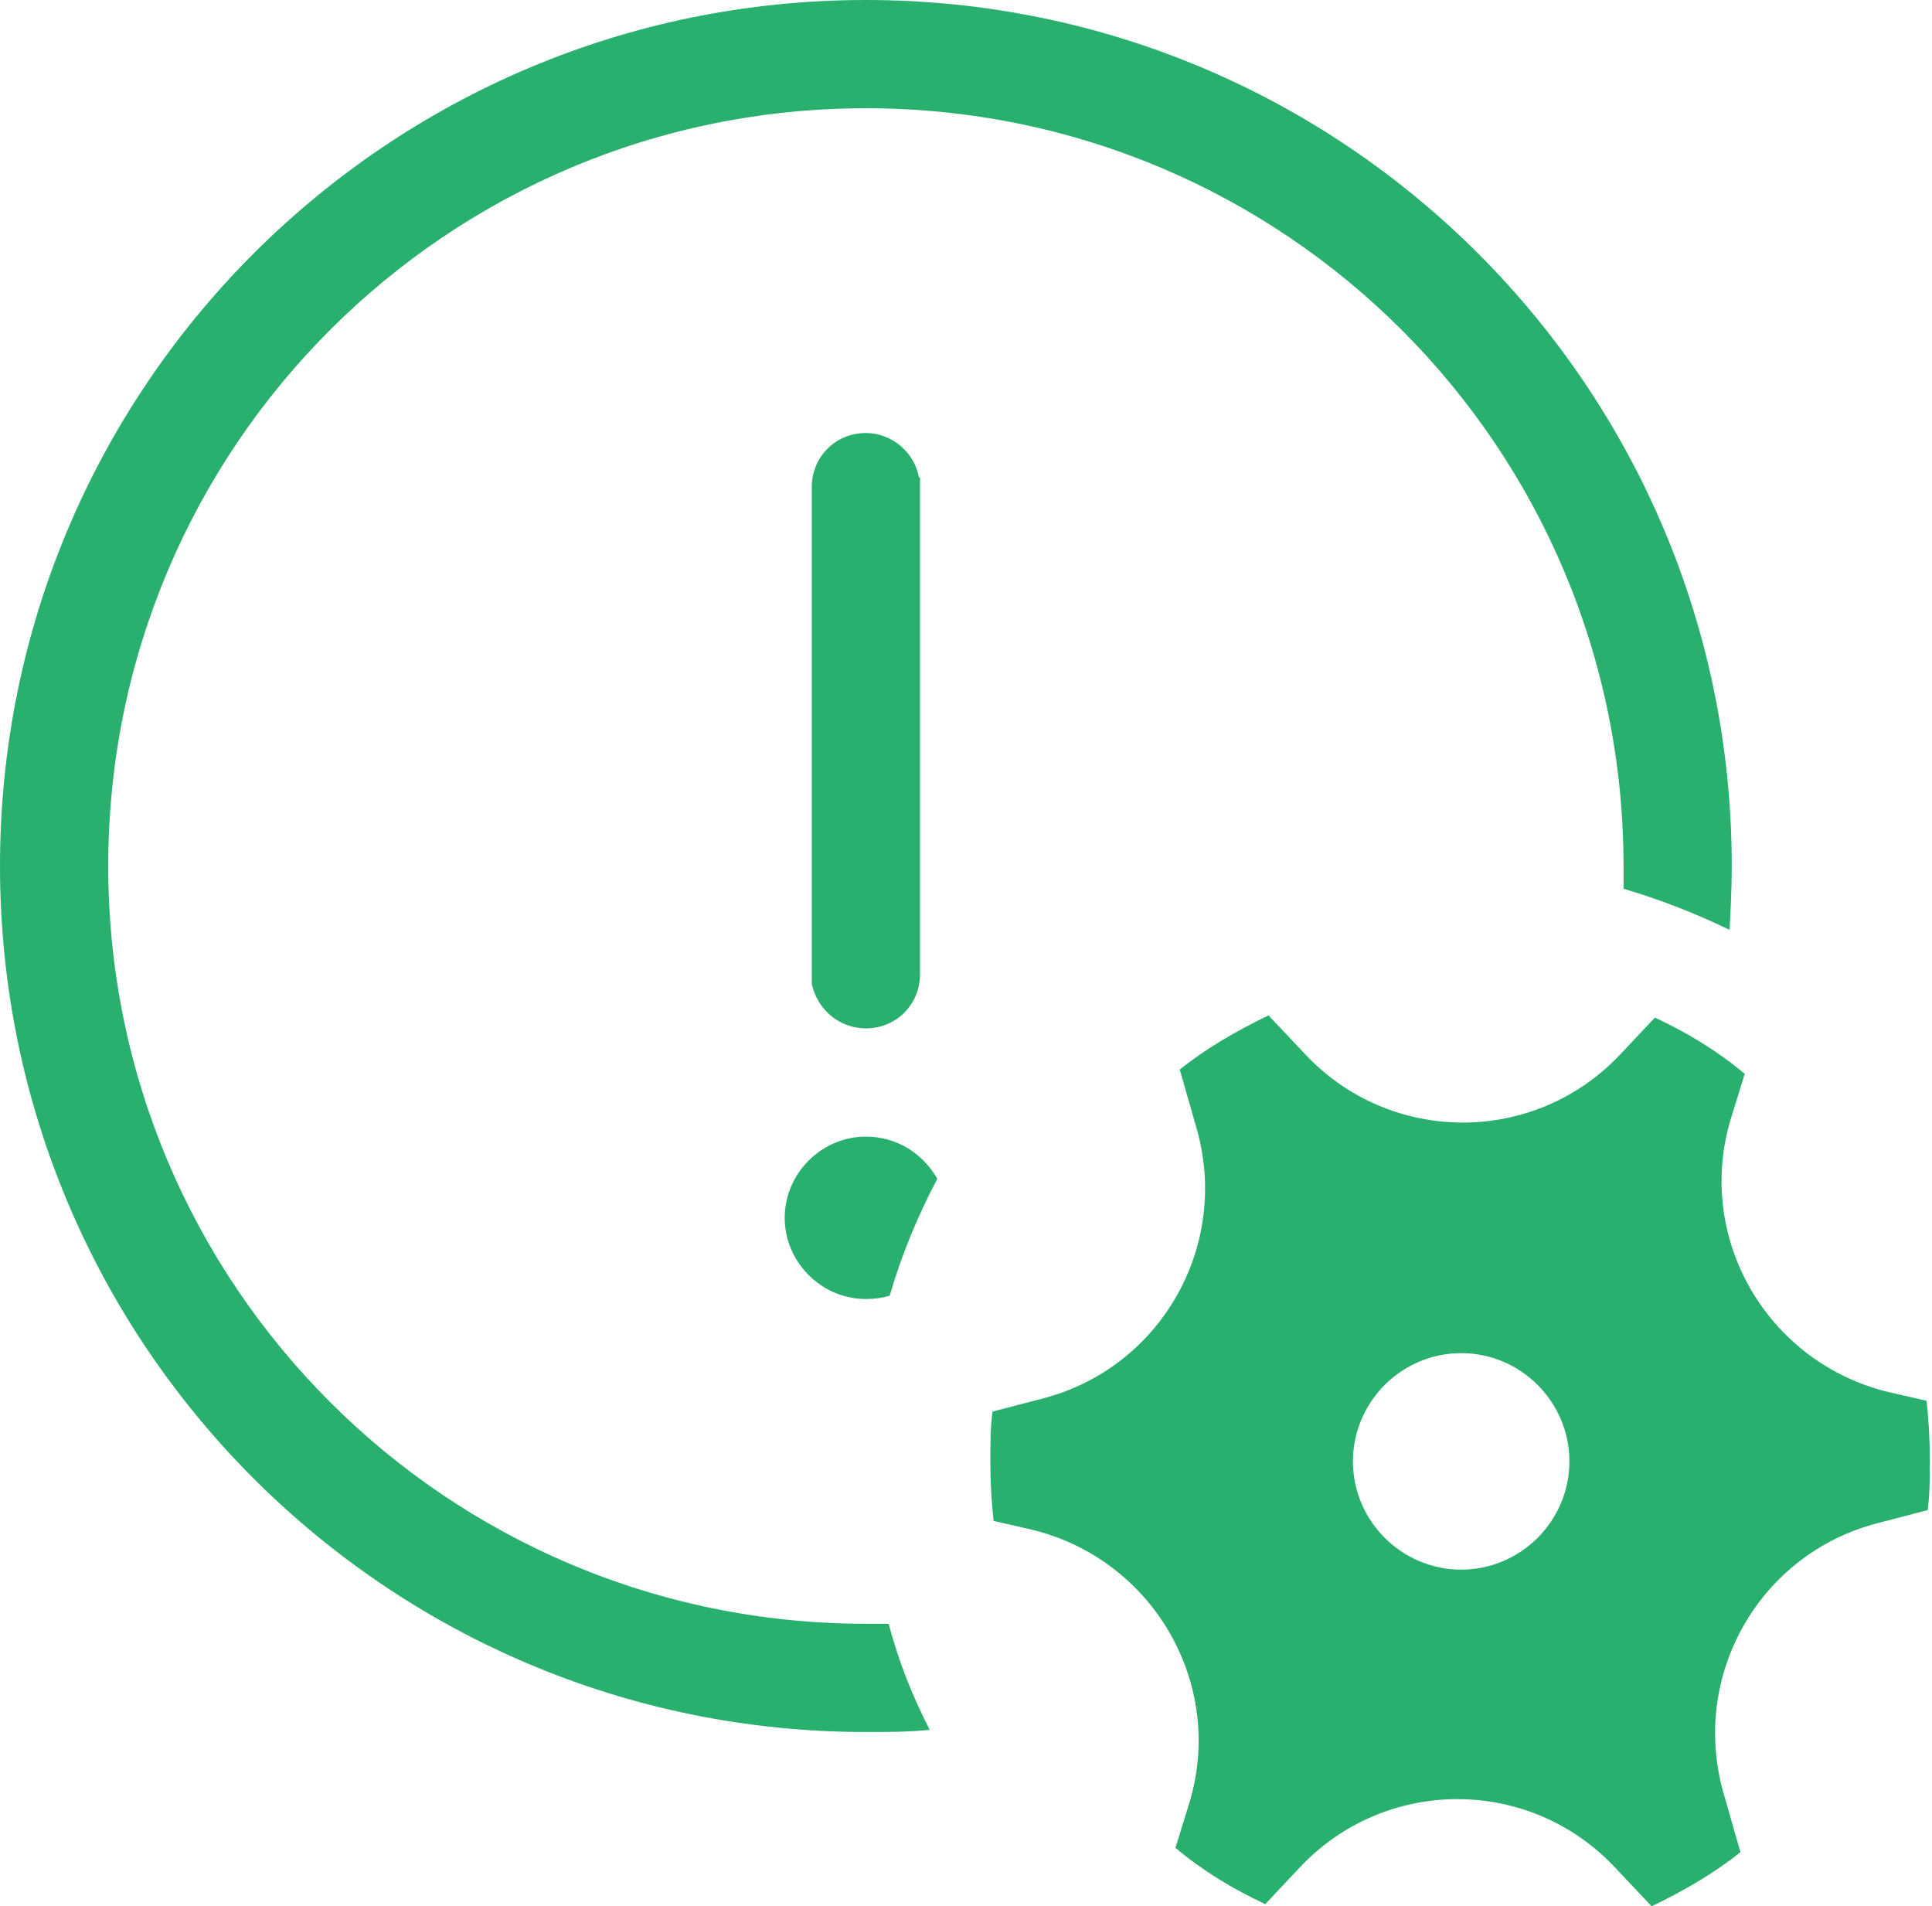 <?xml version="1.0" encoding="UTF-8"?> <svg xmlns="http://www.w3.org/2000/svg" id="Layer_2" data-name="Layer 2" viewBox="0 0 17.85 17.61"><g id="Layer_1-2" data-name="Layer 1"><path d="M16,8C16,3.58,12.42,0,8,0S0,3.58,0,8s3.58,8,8,8c.2,0,.39,0,.59-.02-.16-.31-.29-.64-.38-.98-.07,0-.14,0-.21,0-3.87,0-7-3.13-7-7S4.13,1,8,1s7,3.13,7,7c0,.07,0,.14,0,.21,.34,.1,.67,.23,.98,.38,.01-.19,.02-.39,.02-.59Zm-7.34,2.89c-.13-.23-.37-.39-.66-.39-.41,0-.75,.34-.75,.75s.34,.75,.75,.75c.08,0,.15-.01,.22-.03,.11-.38,.26-.74,.44-1.08Zm-.17-6.48c-.04-.23-.25-.41-.49-.41-.28,0-.5,.22-.5,.5v4.59c.05,.23,.25,.41,.5,.41,.28,0,.5-.22,.5-.5V4.41Zm1.14,8.51c1.09-.28,1.73-1.4,1.43-2.48l-.16-.56c.25-.2,.53-.36,.82-.5l.34,.36c.79,.84,2.12,.84,2.91,0l.32-.34c.3,.14,.58,.31,.83,.52l-.13,.42c-.33,1.1,.34,2.25,1.46,2.52l.35,.08c.02,.18,.03,.37,.03,.55,0,.16,0,.31-.02,.46l-.46,.12c-1.09,.28-1.73,1.4-1.43,2.48l.16,.56c-.25,.2-.53,.36-.82,.5l-.34-.36c-.79-.84-2.12-.84-2.91,0l-.32,.34c-.3-.14-.58-.31-.83-.52l.13-.42c.33-1.1-.34-2.25-1.46-2.52l-.35-.08c-.02-.18-.03-.37-.03-.55,0-.16,0-.31,.02-.46l.46-.12Zm4.87,.58c0-.55-.45-1-1-1s-1,.45-1,1,.45,1,1,1,1-.45,1-1Z" style="fill: #29B06E;"></path></g></svg> 